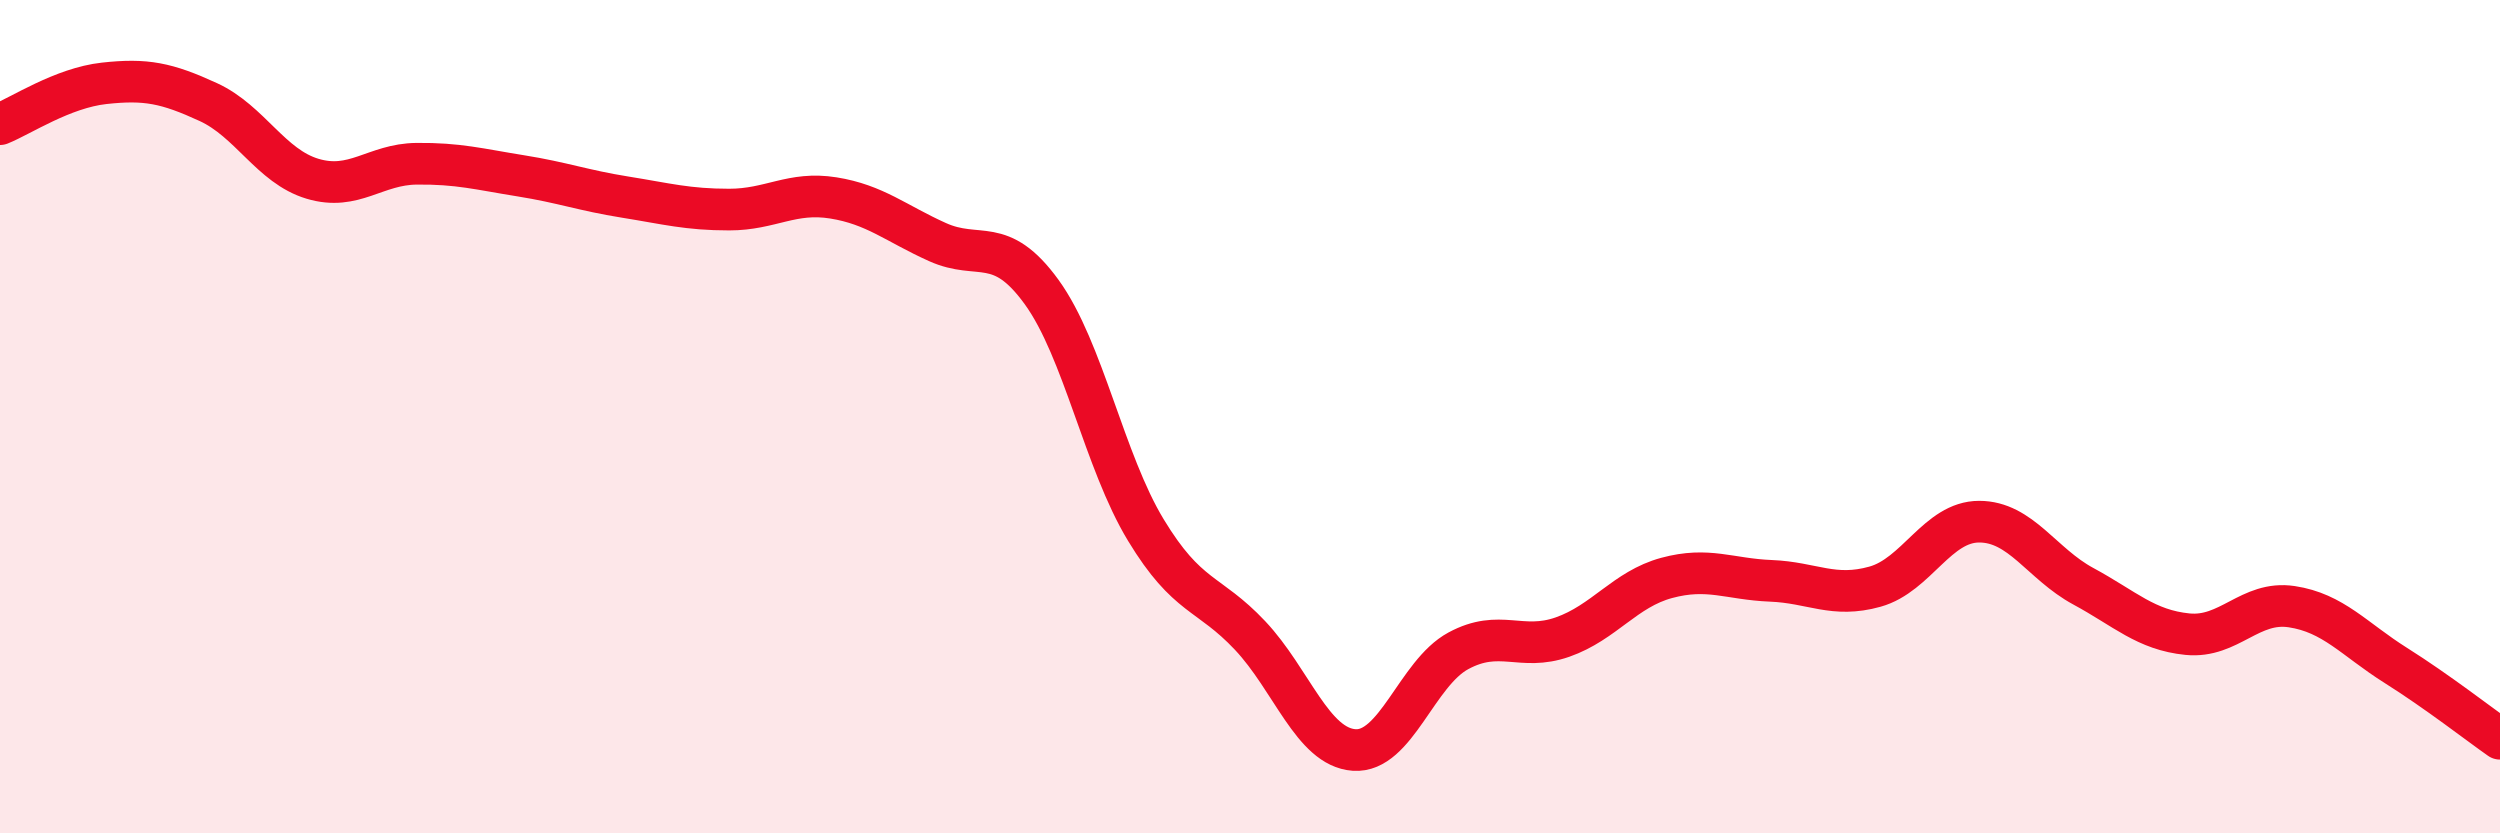 
    <svg width="60" height="20" viewBox="0 0 60 20" xmlns="http://www.w3.org/2000/svg">
      <path
        d="M 0,2.98 C 0.5,2.78 1.5,2.11 2.5,2 C 3.5,1.89 4,1.99 5,2.45 C 6,2.91 6.5,3.99 7.5,4.29 C 8.5,4.59 9,3.94 10,3.93 C 11,3.92 11.5,4.06 12.5,4.22 C 13.5,4.38 14,4.57 15,4.73 C 16,4.89 16.5,5.03 17.5,5.03 C 18.5,5.03 19,4.59 20,4.75 C 21,4.91 21.5,5.36 22.5,5.81 C 23.5,6.26 24,5.63 25,7.01 C 26,8.39 26.5,11.07 27.5,12.72 C 28.5,14.37 29,14.19 30,15.25 C 31,16.31 31.5,17.93 32.5,18 C 33.5,18.07 34,16.16 35,15.62 C 36,15.08 36.5,15.64 37.5,15.29 C 38.5,14.94 39,14.14 40,13.87 C 41,13.6 41.5,13.9 42.5,13.94 C 43.5,13.98 44,14.36 45,14.08 C 46,13.8 46.5,12.52 47.5,12.52 C 48.5,12.52 49,13.53 50,14.07 C 51,14.61 51.5,15.12 52.5,15.22 C 53.5,15.32 54,14.41 55,14.56 C 56,14.71 56.5,15.34 57.5,15.97 C 58.5,16.6 59.5,17.38 60,17.73L60 20L0 20Z"
        fill="#EB0A25"
        opacity="0.1"
        stroke-linecap="round"
        stroke-linejoin="round"
      />
      <path
        d="M 0,2.98 C 0.5,2.78 1.5,2.11 2.5,2 C 3.5,1.89 4,1.99 5,2.45 C 6,2.91 6.5,3.99 7.5,4.29 C 8.5,4.59 9,3.94 10,3.93 C 11,3.92 11.5,4.06 12.5,4.22 C 13.5,4.38 14,4.57 15,4.73 C 16,4.89 16.5,5.03 17.5,5.03 C 18.5,5.03 19,4.59 20,4.75 C 21,4.91 21.5,5.36 22.5,5.81 C 23.5,6.26 24,5.63 25,7.01 C 26,8.39 26.5,11.07 27.5,12.72 C 28.5,14.37 29,14.19 30,15.25 C 31,16.31 31.5,17.93 32.5,18 C 33.5,18.07 34,16.16 35,15.62 C 36,15.08 36.5,15.64 37.5,15.29 C 38.5,14.94 39,14.14 40,13.87 C 41,13.6 41.5,13.9 42.5,13.94 C 43.5,13.98 44,14.36 45,14.08 C 46,13.8 46.5,12.52 47.5,12.52 C 48.5,12.52 49,13.53 50,14.07 C 51,14.61 51.5,15.12 52.5,15.22 C 53.5,15.32 54,14.41 55,14.56 C 56,14.71 56.5,15.34 57.5,15.97 C 58.5,16.6 59.5,17.38 60,17.73"
        stroke="#EB0A25"
        stroke-width="1"
        fill="none"
        stroke-linecap="round"
        stroke-linejoin="round"
      />
    </svg>
  